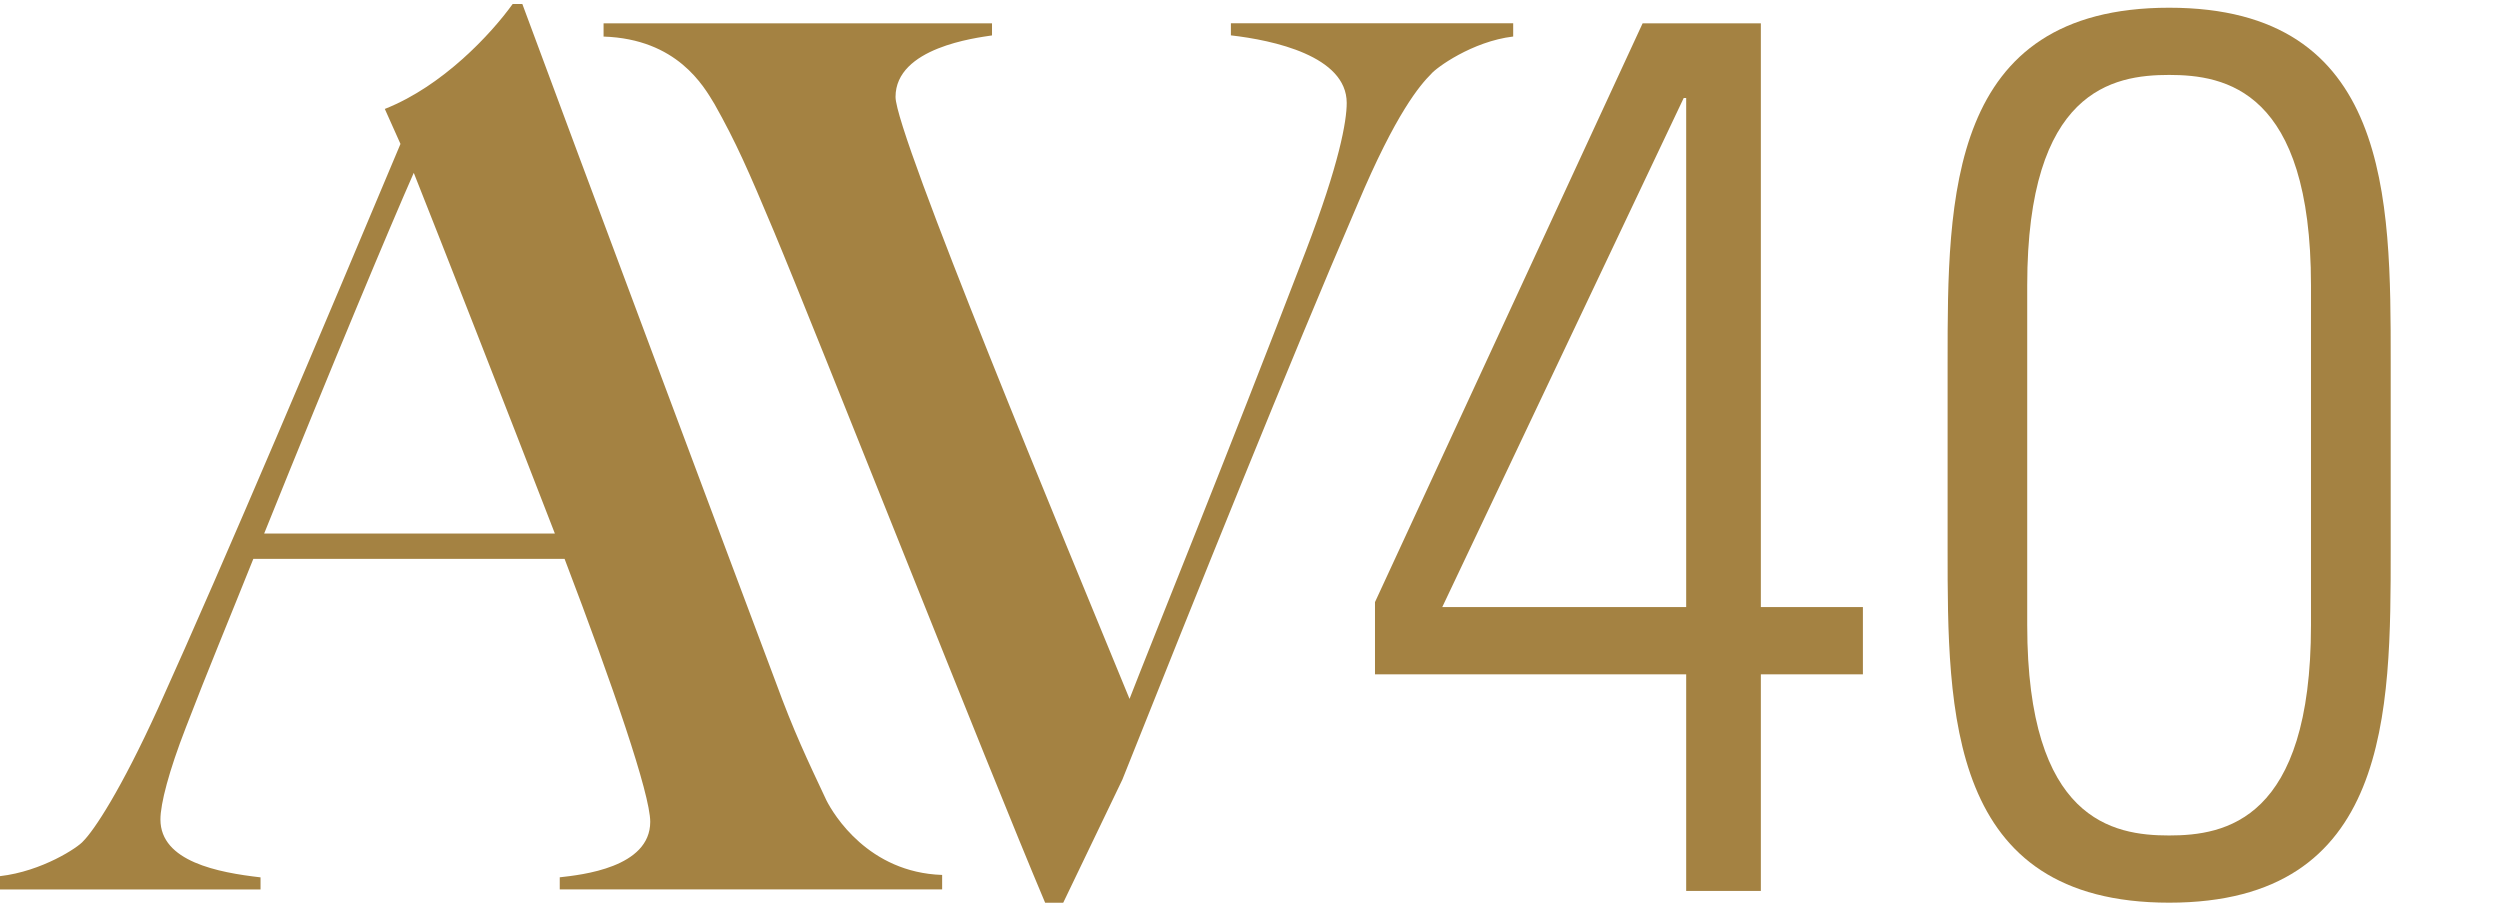 <?xml version="1.0" encoding="utf-8"?>
<!-- Generator: Adobe Illustrator 23.0.1, SVG Export Plug-In . SVG Version: 6.00 Build 0)  -->
<svg version="1.1" id="Layer_3" xmlns="http://www.w3.org/2000/svg" xmlns:xlink="http://www.w3.org/1999/xlink" x="0px" y="0px"
	 viewBox="0 0 475.75 172.55" style="enable-background:new 0 0 475.75 172.55;" xml:space="preserve">
<style type="text/css">
	.st0{fill:#A48242;}
</style>
<g>
	<g>
		<path class="st0" d="M106.52,169.25v-2.3c4.13-0.46,17.22-1.84,17.22-10.56c0-5.28-7.12-25.94-16.3-50.04H48.21
			c-4.59,11.48-8.72,21.35-12.86,32.14c-3.21,8.26-4.82,14.46-4.82,17.45c0,8.03,11.02,10.1,19.05,11.02v2.3H0v-2.53
			c8.03-0.92,14.92-5.51,15.84-6.66c2.07-2.07,7.12-9.64,14.23-25.25c13.08-28.92,31.68-73,46.14-107.43l-2.98-6.66
			c11.02-4.36,20.2-14.23,24.33-19.97h1.84c9.41,25.48,40.86,109.5,48.21,129.01c3.44,9.41,5.97,14.69,9.64,22.5
			c1.38,2.75,8.03,13.77,22.04,14.23v2.75H106.52z M78.74,32.89c-4.36,9.87-15.15,35.58-28.47,68.64h55.32
			C95.73,76.05,84.48,47.35,78.74,32.89z"/>
		<path class="st0" d="M272.34,14.08c-2.07,2.07-6.66,7.35-14,24.79c-12.86,29.84-30.76,74.38-44.76,109.5l-11.25,23.42h-3.44
			C188.1,146.3,155.5,63.66,147.23,43.92c-4.82-11.48-7.12-16.76-11.25-24.1c-2.07-3.44-7.12-12.4-21.12-12.86V4.44h73.92v2.3
			c-2.98,0.46-18.36,2.3-18.36,11.71c0,7.12,32.37,84.94,44.53,114.55c4.36-11.25,18.36-45.68,33.52-85.17
			c6.43-16.76,7.81-24.79,7.81-28.24c0-8.95-14-11.94-22.04-12.86v-2.3h53.72v2.52C280.15,7.88,273.26,12.93,272.34,14.08z"/>
	</g>
	<path class="st0" d="M335.09,115.53h19.42v12.79h-19.42v41.22h-14.21v-41.22h-59.22v-13.74L312.59,4.44h22.5V115.53z
		 M320.88,115.53V18.65h-0.47l-45.95,96.88H320.88z"/>
	<path class="st0" d="M454.95,68.74v35.77c0,31.03,0,67.27-42.16,67.27c-42.16,0-42.16-36.24-42.16-67.27V68.74
		c0-31.03,0-67.27,42.16-67.27C454.95,1.47,454.95,37.71,454.95,68.74z M385.78,118.96c0,37.19,16.34,40.03,27,40.03
		c10.66,0,27-2.84,27-40.03V54.29c0-37.19-16.34-40.03-27-40.03c-10.66,0-27,2.84-27,40.03V118.96z"/>
</g>
</svg>
